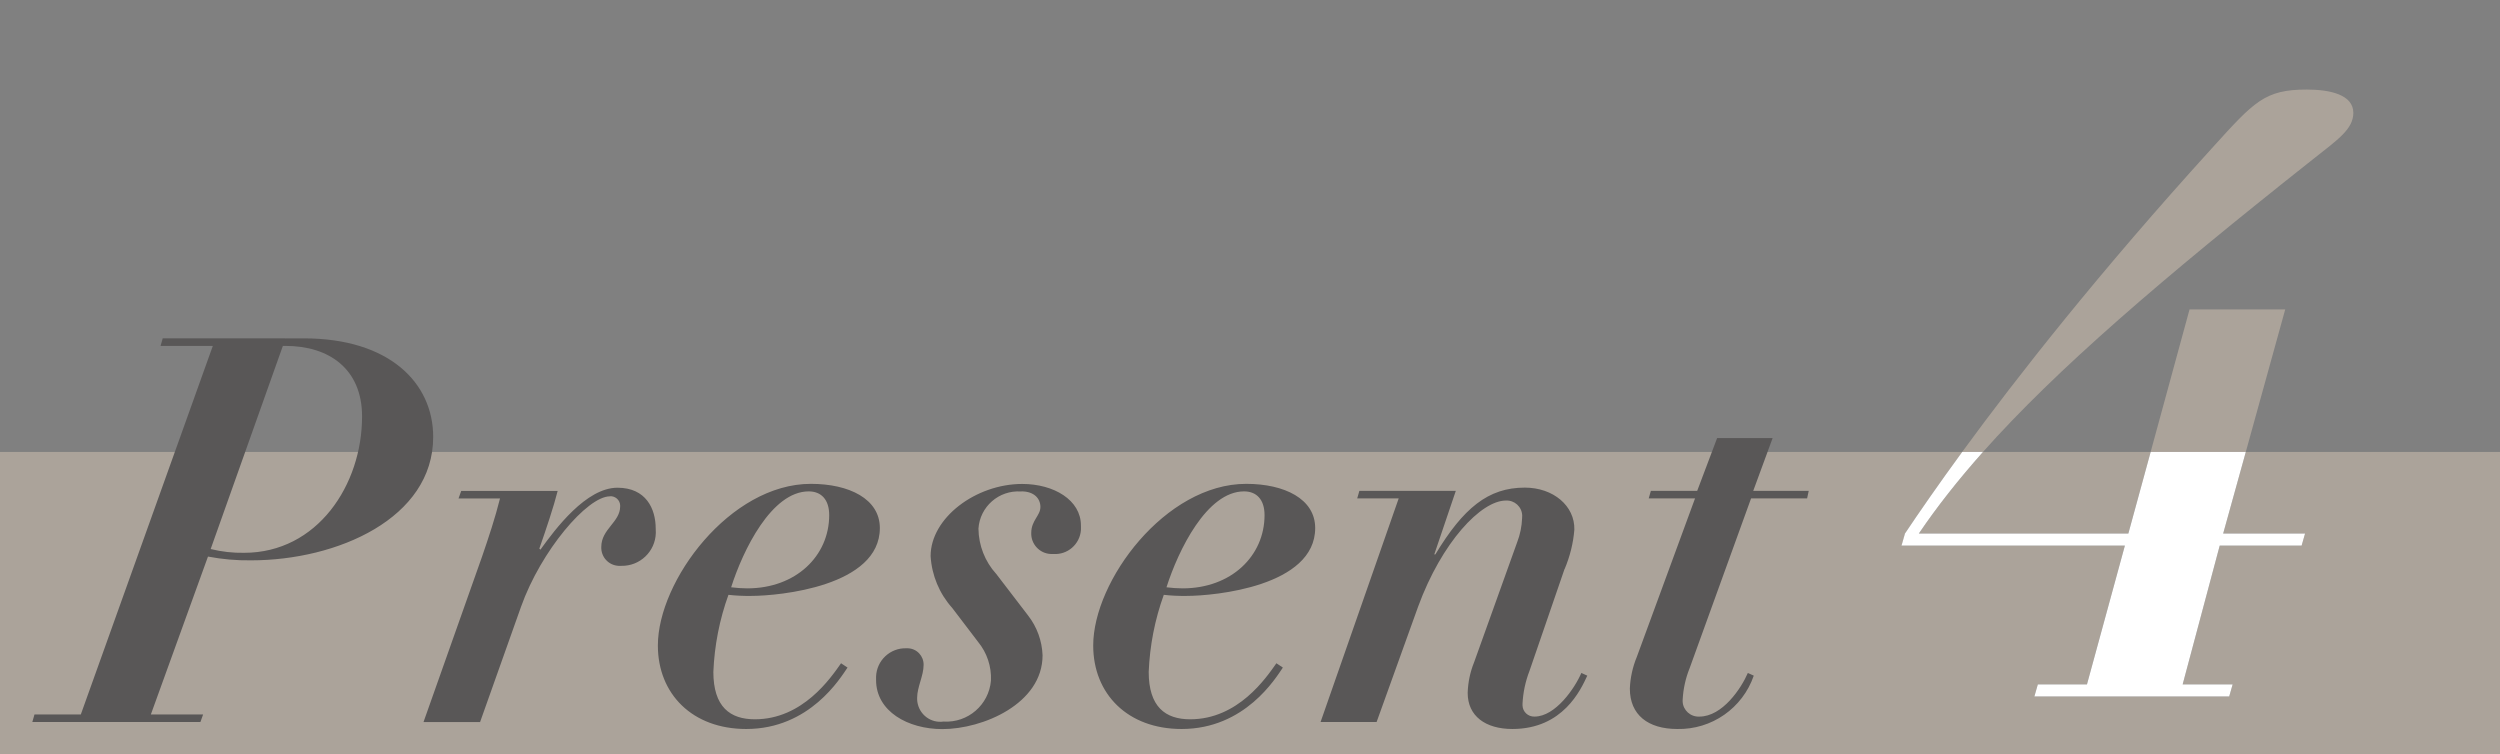 <?xml version="1.0" encoding="UTF-8"?><svg id="_イヤー_1" xmlns="http://www.w3.org/2000/svg" xmlns:xlink="http://www.w3.org/1999/xlink" viewBox="0 0 232 70"><rect x="0" y="0" width="232" height="70" fill="#808080" stroke="none"/><defs><style>.cls-1{fill:#fff;}.cls-2{fill:#d6c6b4;opacity:.5;}.cls-3{fill:#595757;}.cls-4{fill:none;}</style><clipPath id="clippath"><rect class="cls-4" y="0" width="232" height="70"/></clipPath></defs><g><path class="cls-2" d="M197.51,49.51l2.07-7.57h-15.56c-2.29,2.58-4.26,5.07-5.95,7.57h19.44Z"/><path class="cls-2" d="M208.41,41.94l-2.1,7.57h7.6l-.32,1.12h-7.6l-3.44,12.88h4.64l-.32,1.12h-18.08l.32-1.12h4.56l3.52-12.88h-20.72l.32-1.12c1.31-1.96,3.07-4.52,5.31-7.57H-.13v28.06H232v-28.06h-23.59Z"/><path class="cls-2" d="M214.63,14.79c2.32-1.84,3.76-2.8,3.76-4.32,0-1.68-2.16-2.16-4.32-2.16-3.92,0-4.88,1.12-8.8,5.44-10.43,11.48-18.05,21.17-23.18,28.19h1.93c6.82-7.66,16.54-16.02,30.61-27.15Z"/><polygon class="cls-2" points="212.07 28.71 203.19 28.71 199.58 41.94 208.41 41.94 212.07 28.71"/><path class="cls-1" d="M176.47,50.63h20.72l-3.52,12.88h-4.56l-.32,1.12h18.08l.32-1.12h-4.64l3.44-12.88h7.6l.32-1.12h-7.6l2.1-7.57h-8.83l-2.07,7.57h-19.44c1.69-2.5,3.66-4.99,5.95-7.57h-1.93c-2.23,3.05-4,5.61-5.31,7.57l-.32,1.12Z"/></g><path id="_ス_80" class="cls-3" d="M7.5,66.3H3.2l-.2,.7h15.6l.25-.7h-4.85l5.3-14.65c1.32,.25,2.66,.37,4,.35,8,0,16.9-3.9,16.9-11.45,0-5-4.05-9.15-12-9.15H15.1l-.2,.7h4.85L7.5,66.3ZM26.25,32.1h.25c4.05,0,7.1,2.15,7.1,6.55,0,6.35-4.15,12.65-10.95,12.65-1.04,.02-2.09-.1-3.1-.35l6.7-18.85Zm30.35,13.95c.49-.03,.92,.34,.95,.83,0,.04,0,.08,0,.12,0,1.45-1.75,2.1-1.75,3.75-.04,.93,.67,1.71,1.6,1.76,.09,0,.17,0,.25,0,1.73,.04,3.17-1.33,3.21-3.06,0-.13,0-.26-.01-.39,0-1.85-.9-3.8-3.55-3.8-2.9,0-5.75,3.8-7.15,5.75l-.1-.1c.65-1.85,1.35-3.95,1.7-5.35h-8.95l-.25,.7h3.85c-.45,1.8-1.05,3.6-1.65,5.35l-5.45,15.4h5.25l3.8-10.7c1.85-5.2,6.15-10.25,8.25-10.25Zm21.45,15.5c-.95,1.35-3.55,5.2-8,5.2-2.3,0-3.85-1.15-3.85-4.4,.1-2.44,.57-4.85,1.4-7.15,.7,.08,1.4,.11,2.1,.1,2.65,0,11.95-.9,11.95-6.3,0-2.7-2.85-4.1-6.4-4.1-7.5,0-14.2,9-14.2,15,0,4.5,3.2,7.75,8.2,7.75,5.9,0,8.75-4.75,9.4-5.7l-.6-.4Zm-1.1-13.75c0,3.8-3.1,6.8-7.6,6.8-.5,0-1-.04-1.5-.1,1.1-3.45,3.75-8.9,7.2-8.9,1.15,0,1.9,.75,1.9,2.2Zm17.85-2.2c1.15,0,1.75,.65,1.75,1.45s-.85,1.25-.85,2.4c-.04,1.04,.78,1.92,1.82,1.96,.08,0,.15,0,.23,0,1.32,.09,2.46-.9,2.56-2.22,.01-.14,0-.29,0-.43,0-2.35-2.5-3.85-5.45-3.85-4.3,0-8.5,3.15-8.5,6.7,.11,1.78,.81,3.47,2,4.8l2.4,3.15c.83,1.01,1.26,2.29,1.2,3.6-.19,2.25-2.14,3.94-4.4,3.8-1.18,.17-2.26-.65-2.43-1.83-.02-.12-.02-.25-.02-.37,0-1,.6-2.05,.6-3.05,.02-.83-.63-1.53-1.47-1.55-.04,0-.09,0-.13,0-1.5-.05-2.76,1.13-2.81,2.63,0,.11,0,.22,0,.32,0,2.9,2.95,4.55,6.15,4.55,3.75,0,9.3-2.35,9.3-6.85-.05-1.34-.52-2.64-1.35-3.7l-2.95-3.85c-1.05-1.15-1.63-2.65-1.65-4.2,.13-2.04,1.9-3.59,3.94-3.45h.06Zm23.65,15.95c-.95,1.35-3.55,5.2-8,5.2-2.3,0-3.85-1.15-3.85-4.4,.1-2.44,.57-4.85,1.4-7.15,.7,.08,1.4,.11,2.1,.1,2.65,0,11.95-.9,11.95-6.3,0-2.7-2.85-4.1-6.4-4.1-7.5,0-14.2,9-14.2,15,0,4.5,3.2,7.75,8.2,7.75,5.9,0,8.75-4.75,9.4-5.7l-.6-.4Zm-1.1-13.75c0,3.8-3.1,6.8-7.6,6.8-.5,0-1-.04-1.5-.1,1.1-3.45,3.75-8.9,7.2-8.9,1.15,0,1.9,.75,1.9,2.2Zm27.85,5c.49-1.16,.8-2.39,.9-3.65,.05-2.2-1.95-3.9-4.6-3.9-3.4,0-5.7,1.9-8.3,6.2h-.1l2-5.9h-8.95l-.2,.7h3.85l-7.25,20.75h5.2l3.85-10.7c2.2-6,5.85-9.85,8.15-9.85,.8-.04,1.48,.58,1.51,1.38,0,.09,0,.18-.01,.27-.03,.75-.18,1.5-.45,2.2l-4,11.15c-.37,.91-.57,1.87-.6,2.85,0,2.15,1.65,3.35,4.15,3.35,4.7,0,6.35-3.65,6.95-4.95l-.55-.25c-.6,1.4-2.4,4.05-4.35,4.05-.59,.02-1.09-.44-1.11-1.03,0-.06,0-.11,0-.17,.05-1.04,.27-2.07,.65-3.05l3.25-9.45Zm6.7,8.15c-.39,.94-.61,1.94-.65,2.95,0,2.45,1.7,3.75,4.4,3.75,3.19,.07,6.06-1.93,7.1-4.95l-.55-.25c-.6,1.4-2.35,4.05-4.5,4.05-.81,.04-1.51-.58-1.55-1.39,0-.05,0-.11,0-.16,.05-1.01,.27-2.01,.65-2.95l5.7-15.75h5.2l.15-.7h-5.15l1.8-4.9h-5.15l-1.85,4.9h-4.3l-.2,.7h4.3l-5.4,14.7Z"/></svg>